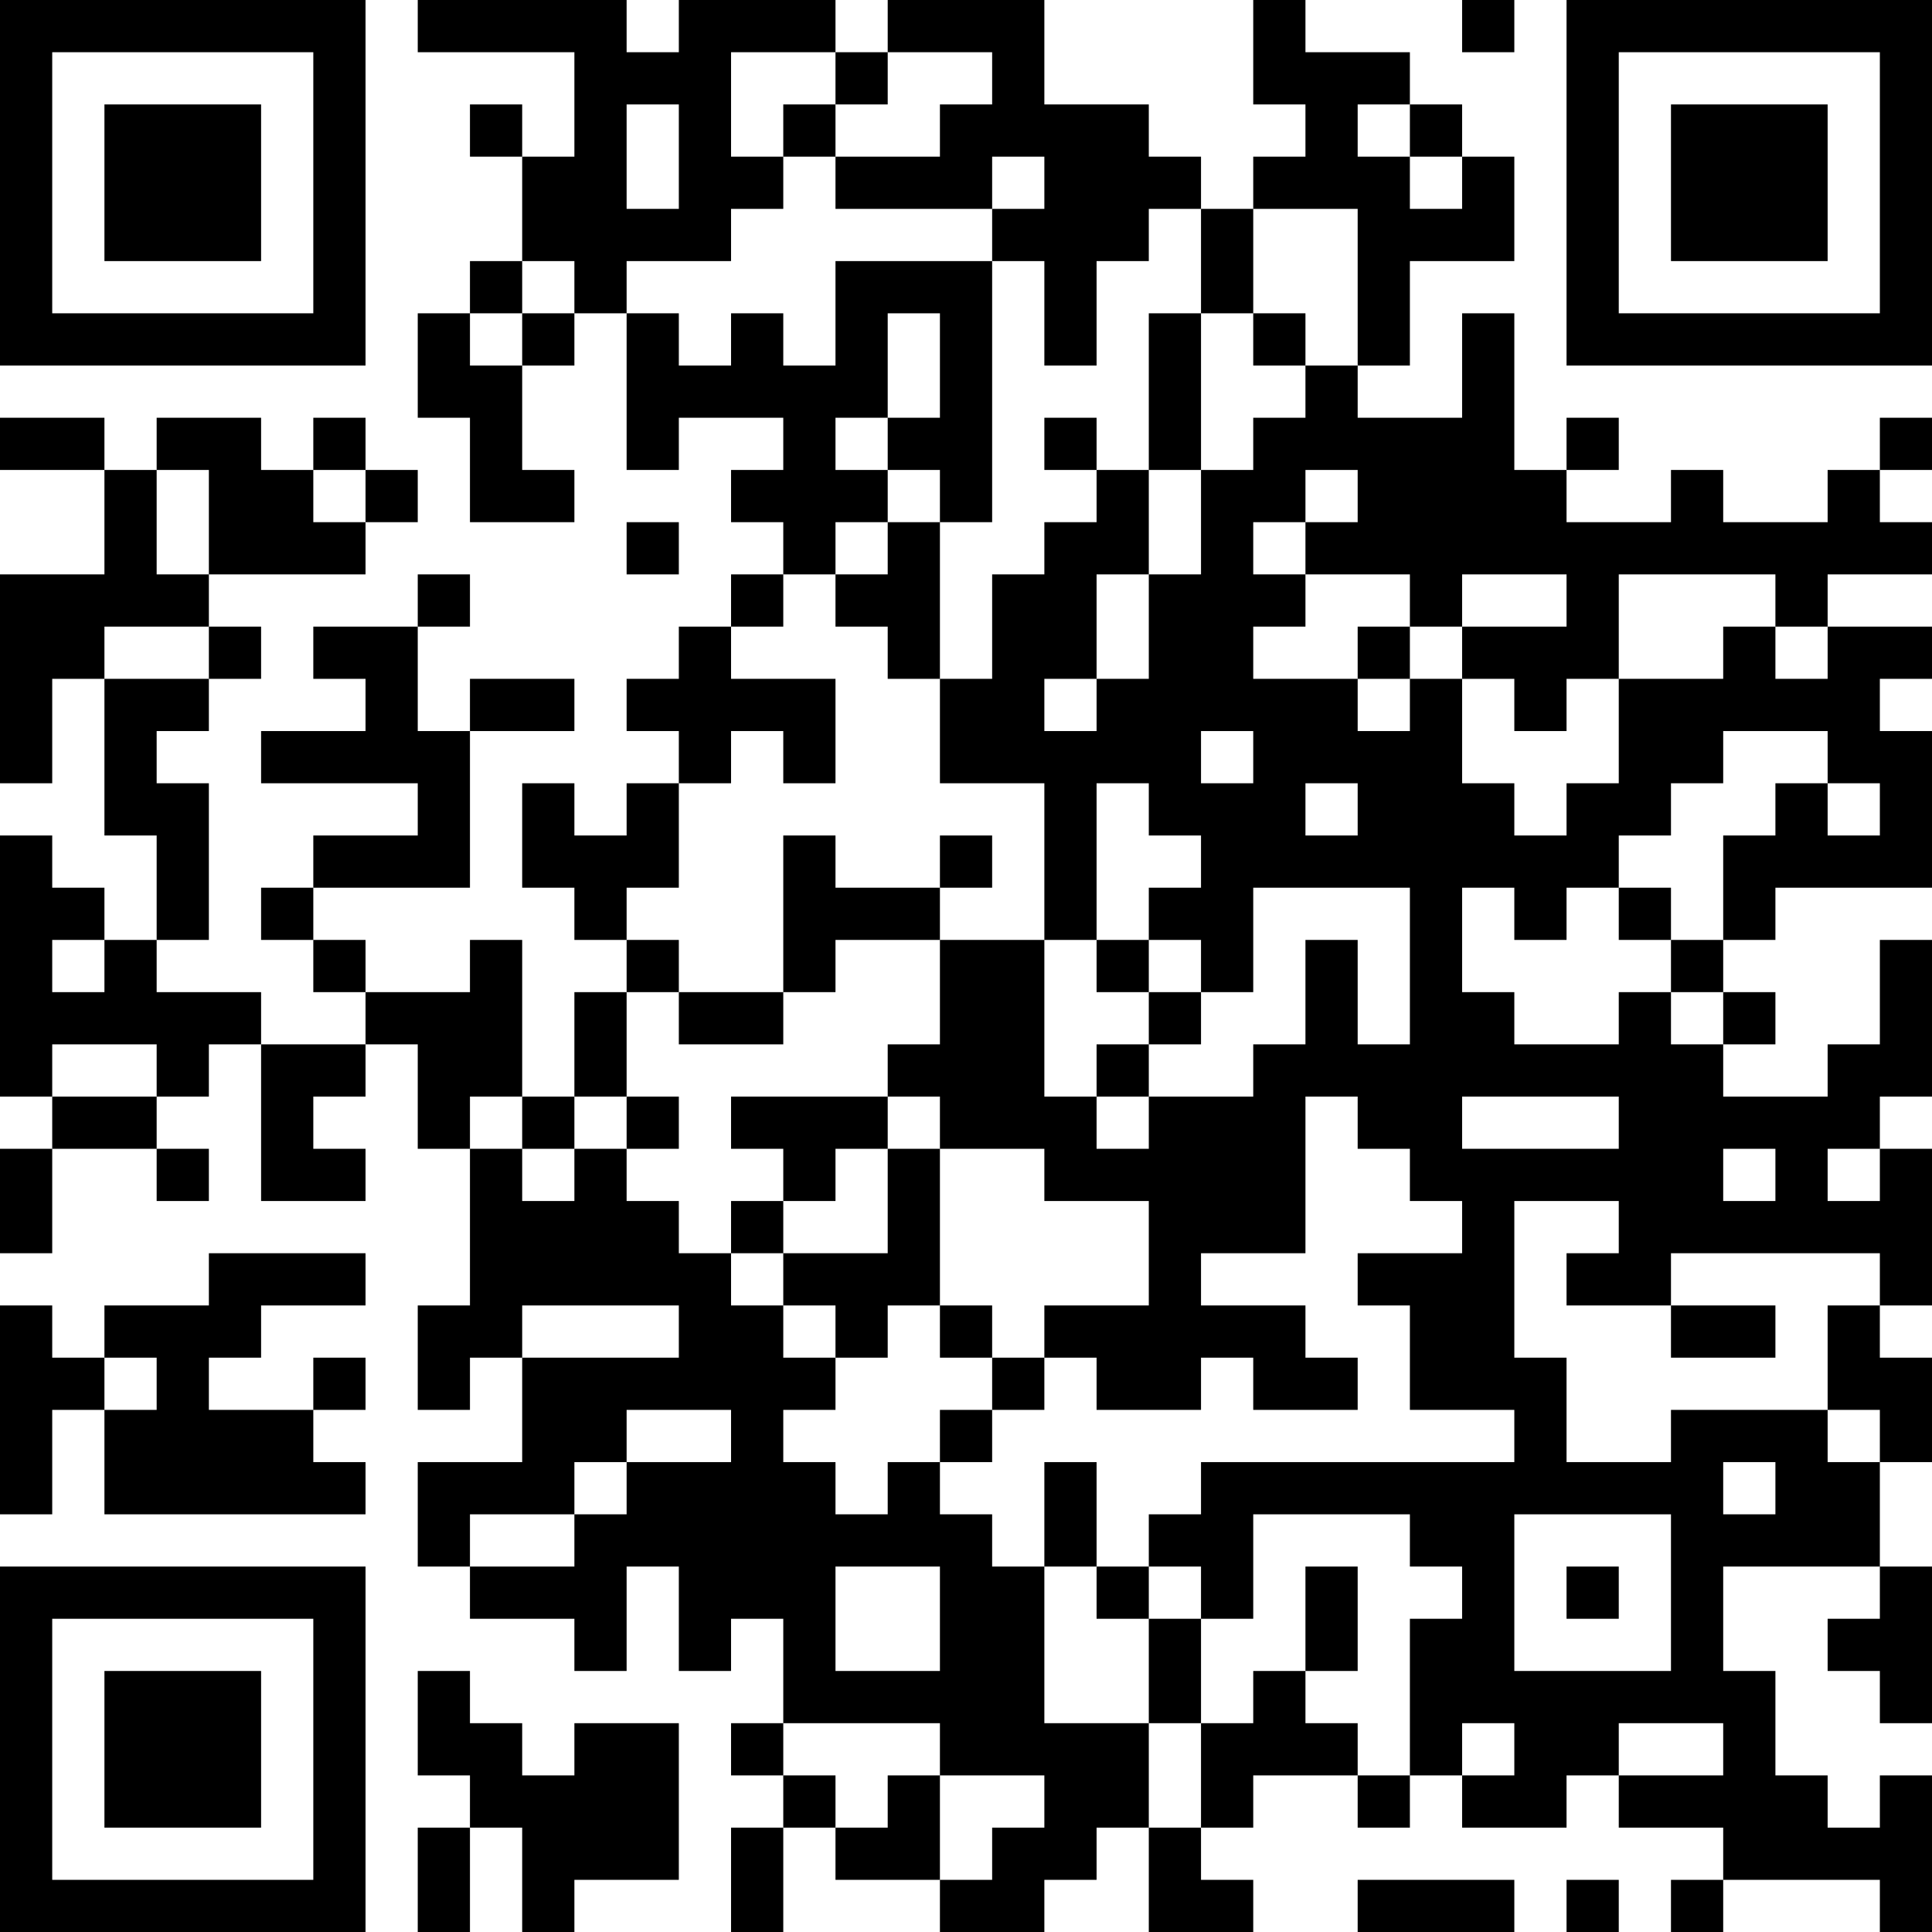 <?xml version="1.0" encoding="UTF-8"?>
<svg xmlns="http://www.w3.org/2000/svg" version="1.1" width="250" height="250" viewBox="0 0 250 250"><rect x="0" y="0" width="250" height="250" fill="#ffffff"/><g transform="scale(6.757)"><g transform="translate(0,0)"><path fill-rule="evenodd" d="M8 0L8 1L11 1L11 3L10 3L10 2L9 2L9 3L10 3L10 5L9 5L9 6L8 6L8 8L9 8L9 10L11 10L11 9L10 9L10 7L11 7L11 6L12 6L12 9L13 9L13 8L15 8L15 9L14 9L14 10L15 10L15 11L14 11L14 12L13 12L13 13L12 13L12 14L13 14L13 15L12 15L12 16L11 16L11 15L10 15L10 17L11 17L11 18L12 18L12 19L11 19L11 21L10 21L10 18L9 18L9 19L7 19L7 18L6 18L6 17L9 17L9 14L11 14L11 13L9 13L9 14L8 14L8 12L9 12L9 11L8 11L8 12L6 12L6 13L7 13L7 14L5 14L5 15L8 15L8 16L6 16L6 17L5 17L5 18L6 18L6 19L7 19L7 20L5 20L5 19L3 19L3 18L4 18L4 15L3 15L3 14L4 14L4 13L5 13L5 12L4 12L4 11L7 11L7 10L8 10L8 9L7 9L7 8L6 8L6 9L5 9L5 8L3 8L3 9L2 9L2 8L0 8L0 9L2 9L2 11L0 11L0 15L1 15L1 13L2 13L2 16L3 16L3 18L2 18L2 17L1 17L1 16L0 16L0 21L1 21L1 22L0 22L0 24L1 24L1 22L3 22L3 23L4 23L4 22L3 22L3 21L4 21L4 20L5 20L5 23L7 23L7 22L6 22L6 21L7 21L7 20L8 20L8 22L9 22L9 25L8 25L8 27L9 27L9 26L10 26L10 28L8 28L8 30L9 30L9 31L11 31L11 32L12 32L12 30L13 30L13 32L14 32L14 31L15 31L15 33L14 33L14 34L15 34L15 35L14 35L14 37L15 37L15 35L16 35L16 36L18 36L18 37L20 37L20 36L21 36L21 35L22 35L22 37L24 37L24 36L23 36L23 35L24 35L24 34L26 34L26 35L27 35L27 34L28 34L28 35L30 35L30 34L31 34L31 35L33 35L33 36L32 36L32 37L33 37L33 36L36 36L36 37L37 37L37 34L36 34L36 35L35 35L35 34L34 34L34 32L33 32L33 30L36 30L36 31L35 31L35 32L36 32L36 33L37 33L37 30L36 30L36 28L37 28L37 26L36 26L36 25L37 25L37 22L36 22L36 21L37 21L37 18L36 18L36 20L35 20L35 21L33 21L33 20L34 20L34 19L33 19L33 18L34 18L34 17L37 17L37 14L36 14L36 13L37 13L37 12L35 12L35 11L37 11L37 10L36 10L36 9L37 9L37 8L36 8L36 9L35 9L35 10L33 10L33 9L32 9L32 10L30 10L30 9L31 9L31 8L30 8L30 9L29 9L29 6L28 6L28 8L26 8L26 7L27 7L27 5L29 5L29 3L28 3L28 2L27 2L27 1L25 1L25 0L24 0L24 2L25 2L25 3L24 3L24 4L23 4L23 3L22 3L22 2L20 2L20 0L17 0L17 1L16 1L16 0L13 0L13 1L12 1L12 0ZM28 0L28 1L29 1L29 0ZM14 1L14 3L15 3L15 4L14 4L14 5L12 5L12 6L13 6L13 7L14 7L14 6L15 6L15 7L16 7L16 5L19 5L19 10L18 10L18 9L17 9L17 8L18 8L18 6L17 6L17 8L16 8L16 9L17 9L17 10L16 10L16 11L15 11L15 12L14 12L14 13L16 13L16 15L15 15L15 14L14 14L14 15L13 15L13 17L12 17L12 18L13 18L13 19L12 19L12 21L11 21L11 22L10 22L10 21L9 21L9 22L10 22L10 23L11 23L11 22L12 22L12 23L13 23L13 24L14 24L14 25L15 25L15 26L16 26L16 27L15 27L15 28L16 28L16 29L17 29L17 28L18 28L18 29L19 29L19 30L20 30L20 33L22 33L22 35L23 35L23 33L24 33L24 32L25 32L25 33L26 33L26 34L27 34L27 31L28 31L28 30L27 30L27 29L24 29L24 31L23 31L23 30L22 30L22 29L23 29L23 28L29 28L29 27L27 27L27 25L26 25L26 24L28 24L28 23L27 23L27 22L26 22L26 21L25 21L25 24L23 24L23 25L25 25L25 26L26 26L26 27L24 27L24 26L23 26L23 27L21 27L21 26L20 26L20 25L22 25L22 23L20 23L20 22L18 22L18 21L17 21L17 20L18 20L18 18L20 18L20 21L21 21L21 22L22 22L22 21L24 21L24 20L25 20L25 18L26 18L26 20L27 20L27 17L24 17L24 19L23 19L23 18L22 18L22 17L23 17L23 16L22 16L22 15L21 15L21 18L20 18L20 15L18 15L18 13L19 13L19 11L20 11L20 10L21 10L21 9L22 9L22 11L21 11L21 13L20 13L20 14L21 14L21 13L22 13L22 11L23 11L23 9L24 9L24 8L25 8L25 7L26 7L26 4L24 4L24 6L23 6L23 4L22 4L22 5L21 5L21 7L20 7L20 5L19 5L19 4L20 4L20 3L19 3L19 4L16 4L16 3L18 3L18 2L19 2L19 1L17 1L17 2L16 2L16 1ZM12 2L12 4L13 4L13 2ZM15 2L15 3L16 3L16 2ZM26 2L26 3L27 3L27 4L28 4L28 3L27 3L27 2ZM10 5L10 6L9 6L9 7L10 7L10 6L11 6L11 5ZM22 6L22 9L23 9L23 6ZM24 6L24 7L25 7L25 6ZM20 8L20 9L21 9L21 8ZM3 9L3 11L4 11L4 9ZM6 9L6 10L7 10L7 9ZM25 9L25 10L24 10L24 11L25 11L25 12L24 12L24 13L26 13L26 14L27 14L27 13L28 13L28 15L29 15L29 16L30 16L30 15L31 15L31 13L33 13L33 12L34 12L34 13L35 13L35 12L34 12L34 11L31 11L31 13L30 13L30 14L29 14L29 13L28 13L28 12L30 12L30 11L28 11L28 12L27 12L27 11L25 11L25 10L26 10L26 9ZM12 10L12 11L13 11L13 10ZM17 10L17 11L16 11L16 12L17 12L17 13L18 13L18 10ZM2 12L2 13L4 13L4 12ZM26 12L26 13L27 13L27 12ZM23 14L23 15L24 15L24 14ZM33 14L33 15L32 15L32 16L31 16L31 17L30 17L30 18L29 18L29 17L28 17L28 19L29 19L29 20L31 20L31 19L32 19L32 20L33 20L33 19L32 19L32 18L33 18L33 16L34 16L34 15L35 15L35 16L36 16L36 15L35 15L35 14ZM25 15L25 16L26 16L26 15ZM15 16L15 19L13 19L13 20L15 20L15 19L16 19L16 18L18 18L18 17L19 17L19 16L18 16L18 17L16 17L16 16ZM31 17L31 18L32 18L32 17ZM1 18L1 19L2 19L2 18ZM21 18L21 19L22 19L22 20L21 20L21 21L22 21L22 20L23 20L23 19L22 19L22 18ZM1 20L1 21L3 21L3 20ZM12 21L12 22L13 22L13 21ZM14 21L14 22L15 22L15 23L14 23L14 24L15 24L15 25L16 25L16 26L17 26L17 25L18 25L18 26L19 26L19 27L18 27L18 28L19 28L19 27L20 27L20 26L19 26L19 25L18 25L18 22L17 22L17 21ZM28 21L28 22L31 22L31 21ZM16 22L16 23L15 23L15 24L17 24L17 22ZM33 22L33 23L34 23L34 22ZM35 22L35 23L36 23L36 22ZM29 23L29 26L30 26L30 28L32 28L32 27L35 27L35 28L36 28L36 27L35 27L35 25L36 25L36 24L32 24L32 25L30 25L30 24L31 24L31 23ZM4 24L4 25L2 25L2 26L1 26L1 25L0 25L0 29L1 29L1 27L2 27L2 29L7 29L7 28L6 28L6 27L7 27L7 26L6 26L6 27L4 27L4 26L5 26L5 25L7 25L7 24ZM10 25L10 26L13 26L13 25ZM32 25L32 26L34 26L34 25ZM2 26L2 27L3 27L3 26ZM12 27L12 28L11 28L11 29L9 29L9 30L11 30L11 29L12 29L12 28L14 28L14 27ZM20 28L20 30L21 30L21 31L22 31L22 33L23 33L23 31L22 31L22 30L21 30L21 28ZM33 28L33 29L34 29L34 28ZM29 29L29 32L32 32L32 29ZM16 30L16 32L18 32L18 30ZM25 30L25 32L26 32L26 30ZM30 30L30 31L31 31L31 30ZM8 32L8 34L9 34L9 35L8 35L8 37L9 37L9 35L10 35L10 37L11 37L11 36L13 36L13 33L11 33L11 34L10 34L10 33L9 33L9 32ZM15 33L15 34L16 34L16 35L17 35L17 34L18 34L18 36L19 36L19 35L20 35L20 34L18 34L18 33ZM28 33L28 34L29 34L29 33ZM31 33L31 34L33 34L33 33ZM26 36L26 37L29 37L29 36ZM30 36L30 37L31 37L31 36ZM0 0L0 7L7 7L7 0ZM1 1L1 6L6 6L6 1ZM2 2L2 5L5 5L5 2ZM30 0L30 7L37 7L37 0ZM31 1L31 6L36 6L36 1ZM32 2L32 5L35 5L35 2ZM0 30L0 37L7 37L7 30ZM1 31L1 36L6 36L6 31ZM2 32L2 35L5 35L5 32Z" fill="#000000"/></g></g></svg>
